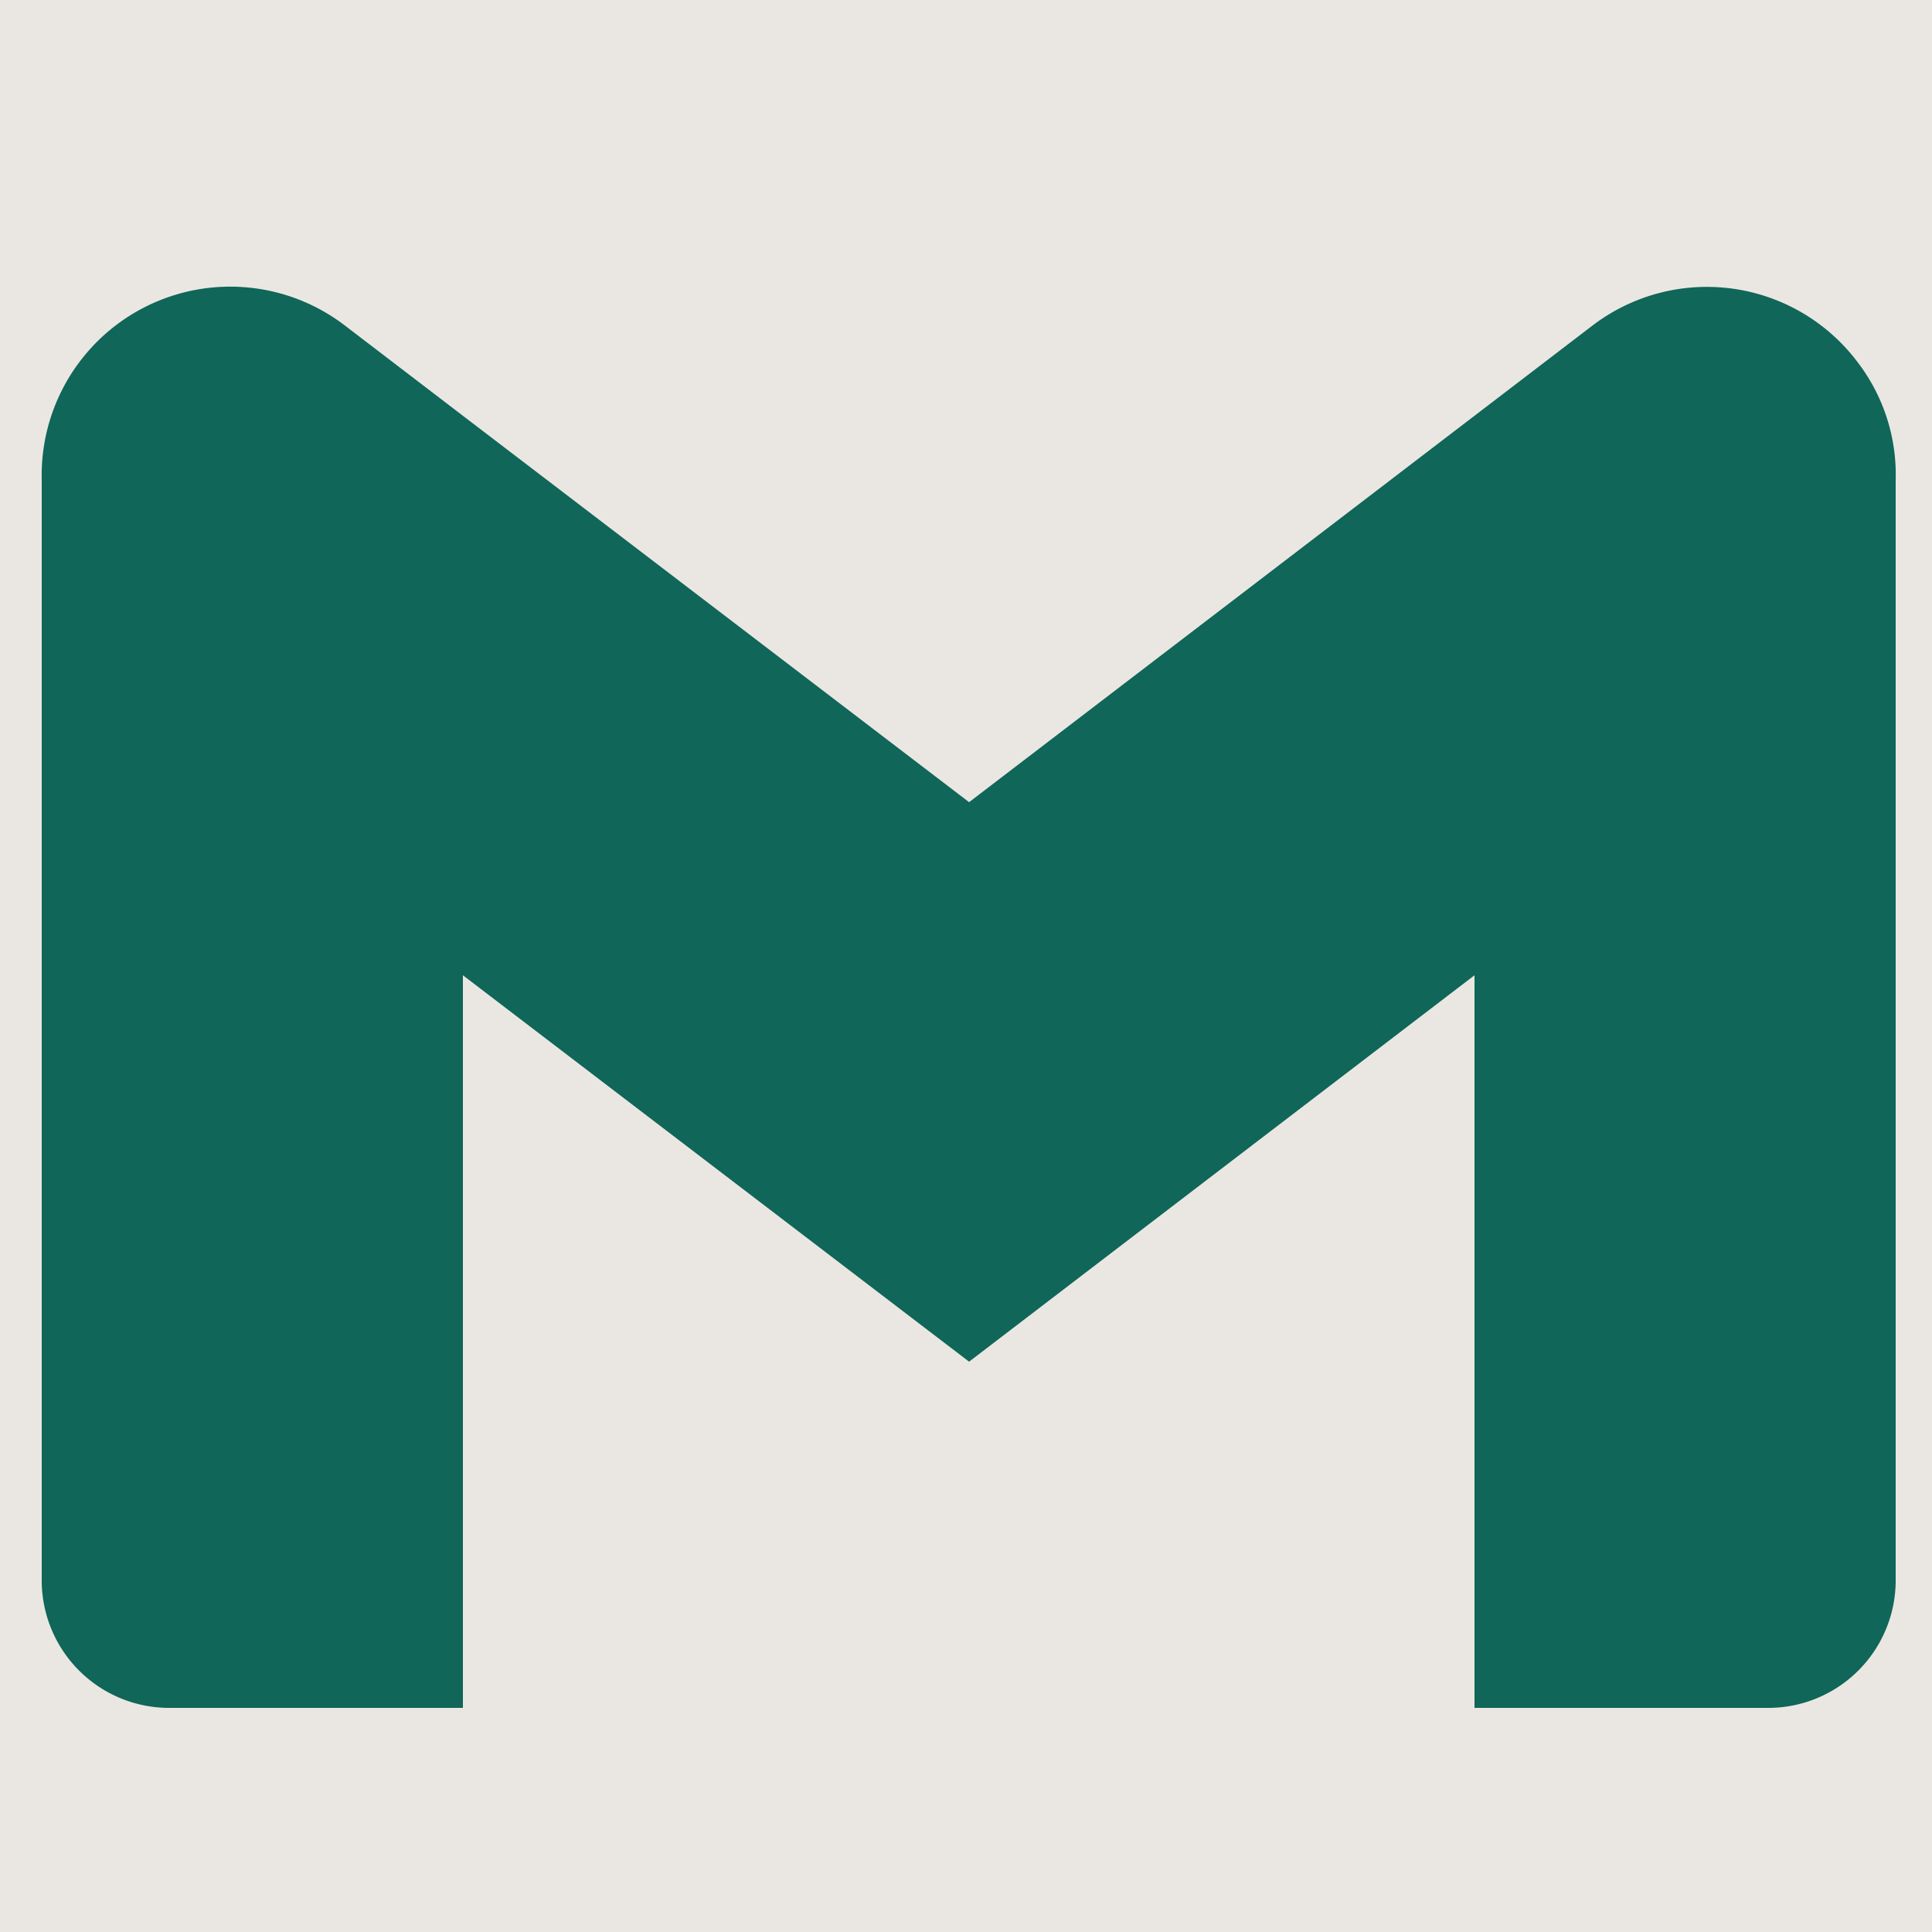 <svg id="レイヤー_1" data-name="レイヤー 1" xmlns="http://www.w3.org/2000/svg" viewBox="0 0 25 25"><defs><style>.cls-1{fill:#eae7e2;}.cls-2{fill:none;}.cls-3{fill:#106658;}</style></defs><rect class="cls-1" width="25" height="25"/><g id="Gmail_black" data-name="Gmail black"><rect id="Gmail_black_background" data-name="Gmail black background" class="cls-2" x="0.5" y="0.5" width="24" height="24"/><g id="Gmail"><path id="Combined_Shape" data-name="Combined Shape" class="cls-3" d="M967,549.58V540.1l-6.54,5-6.55-5v9.48h-3.82a1.65,1.65,0,0,1-1.63-1.67h0V533.69a2.44,2.44,0,0,1,3.92-2l1.53,1.17,6.55,5,6.54-5,1.53-1.17a2.44,2.44,0,0,1,3.43.48,2.39,2.39,0,0,1,.49,1.52v14.22a1.65,1.65,0,0,1-1.63,1.67H967Z" transform="translate(-947.92 -527.48)"/></g></g></svg>